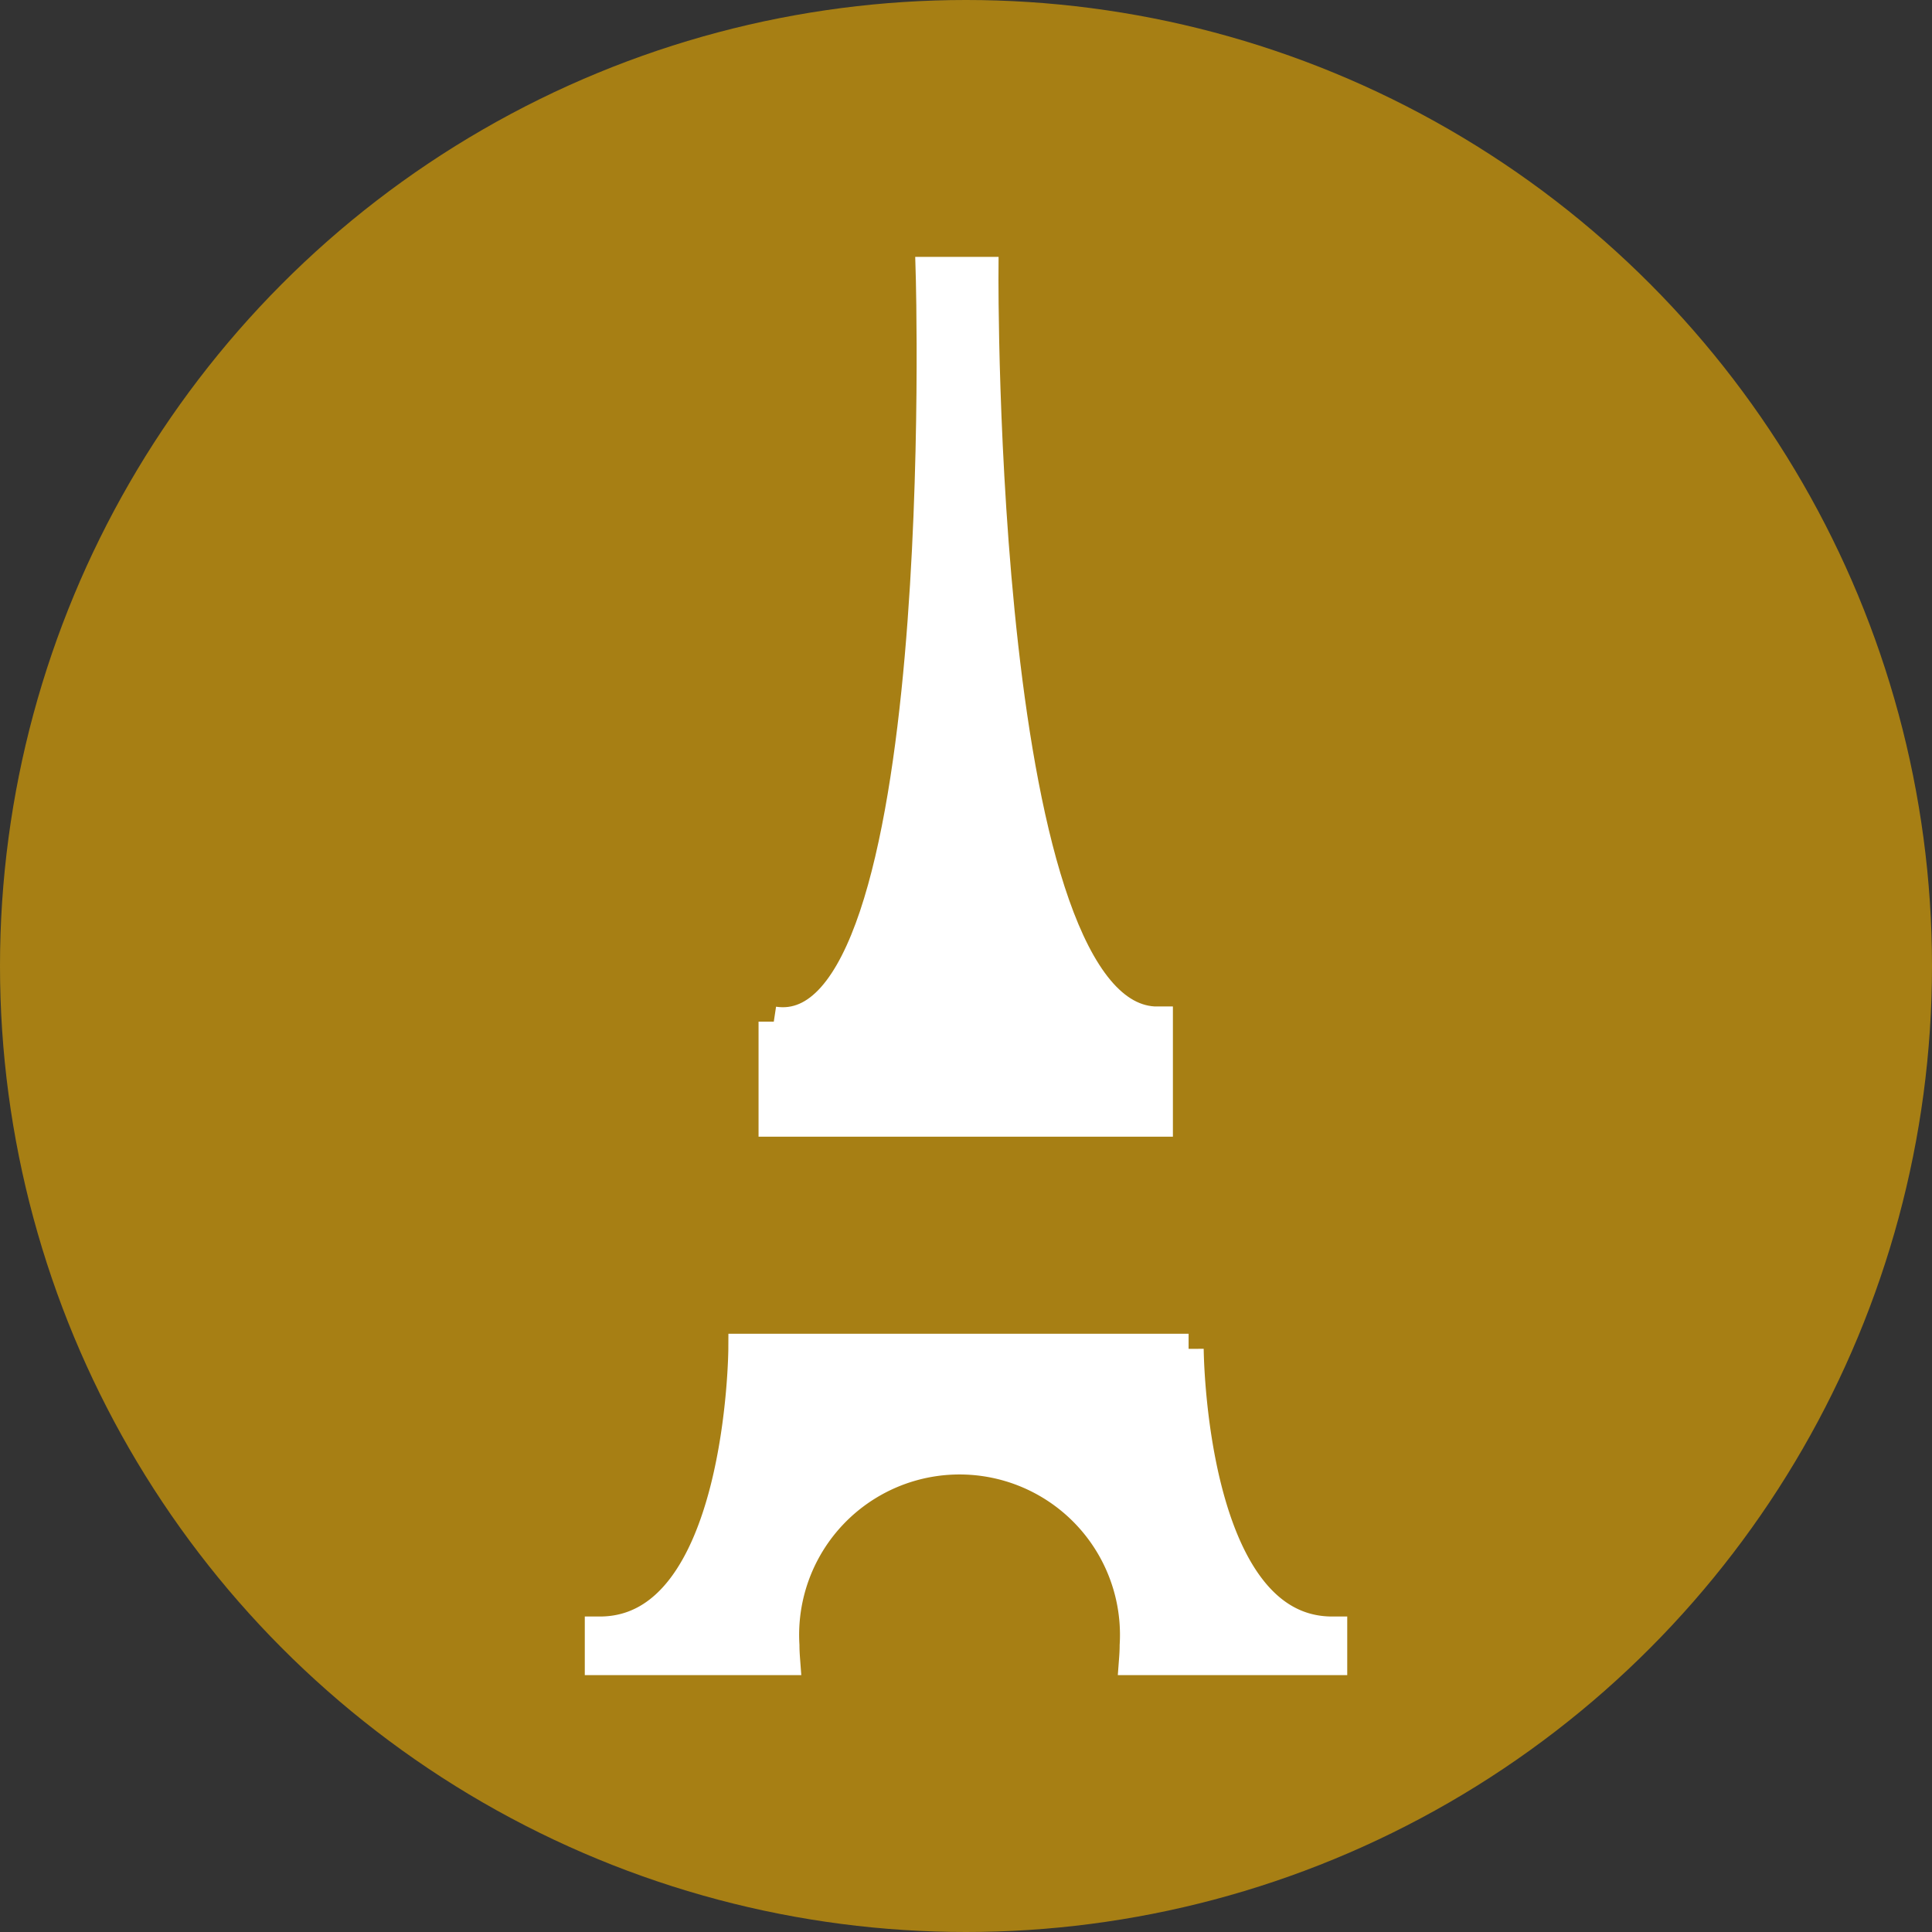 <svg xmlns="http://www.w3.org/2000/svg" width="64" height="64" viewBox="0 0 64 64">
  <rect x="0" y="0" width="64" height="64" fill="#333333" stroke="none"/>
  <g id="Group_83" data-name="Group 83" transform="translate(155 -110)">
    <circle id="Ellipse_9" data-name="Ellipse 9" cx="32" cy="32" r="32" transform="translate(-155 110)" fill="#a77f14"/>
    <g id="Group_84" data-name="Group 84" transform="translate(-6.346 -2.178)">
      <path id="Path_395" data-name="Path 395" d="M43.112,36.313v3.312H55.838V36.313c-5.947.028-5.778-24.834-5.778-24.834H48.317s.764,25.734-5.2,24.834" transform="translate(-166.138 109.708)" fill="#fff" stroke="#fff" stroke-width="1"/>
      <path id="Path_396" data-name="Path 396" d="M59.774,29.08H45.027s-.047,9.366-4.755,9.366v.942h6.133c-.012-.16-.022-.32-.022-.484a5.814,5.814,0,1,1,11.607,0c0,.164-.01.324-.022.484h6.561v-.942c-4.708,0-4.755-9.366-4.755-9.366" transform="translate(-169.054 127.781)" fill="#fff" stroke="#fff" stroke-width="1"/>
    </g>
  </g>
</svg>
